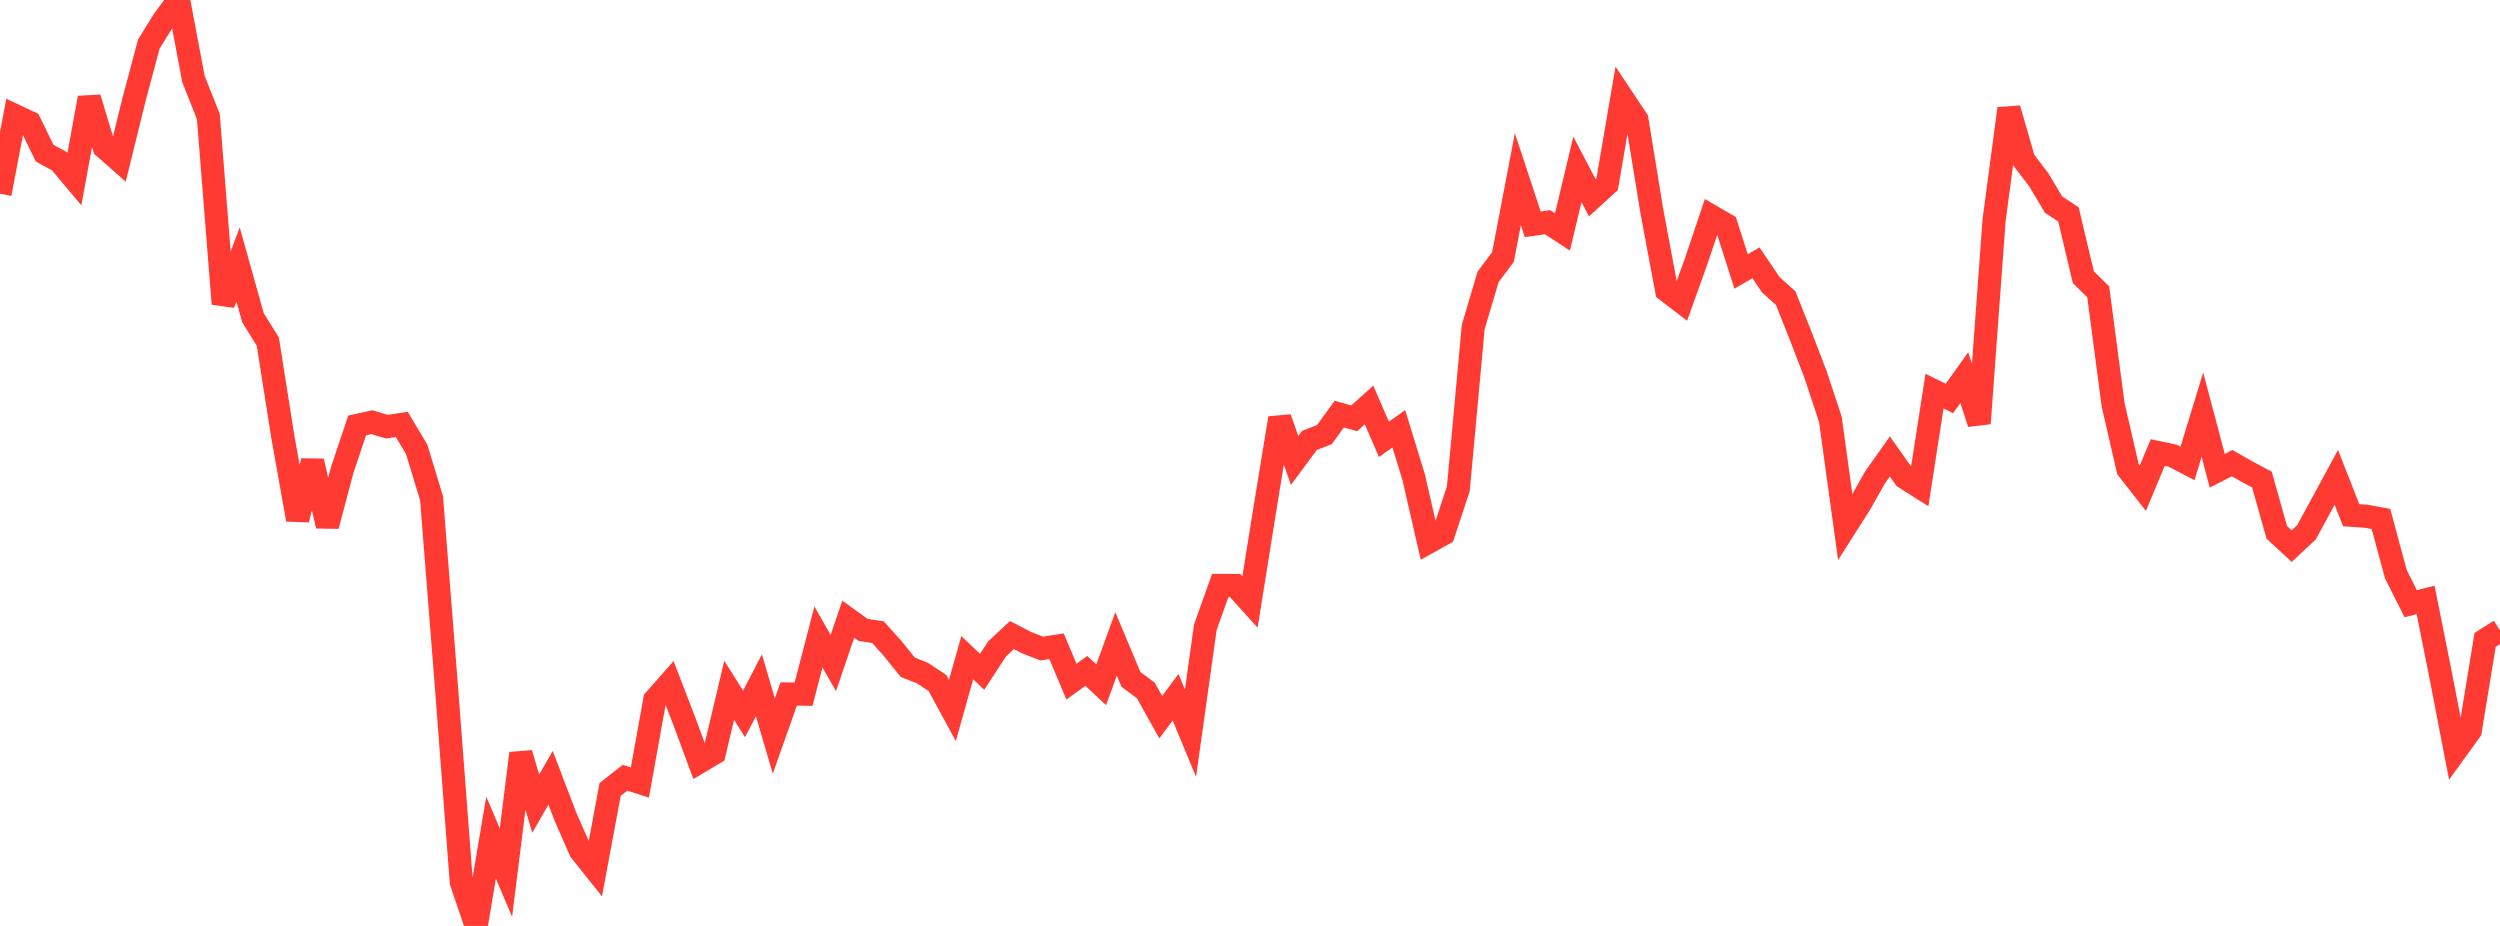 <?xml version="1.0" standalone="no"?>
<!DOCTYPE svg PUBLIC "-//W3C//DTD SVG 1.1//EN" "http://www.w3.org/Graphics/SVG/1.1/DTD/svg11.dtd">

<svg width="135" height="50" viewBox="0 0 135 50" preserveAspectRatio="none" 
  xmlns="http://www.w3.org/2000/svg"
  xmlns:xlink="http://www.w3.org/1999/xlink">


<polyline points="0.0, 10.461 0.804, 6.241 1.607, 6.621 2.411, 8.272 3.214, 8.71 4.018, 9.669 4.821, 5.284 5.625, 7.951 6.429, 8.659 7.232, 5.395 8.036, 2.38 8.839, 1.084 9.643, 0.0 10.446, 4.267 11.25, 6.293 12.054, 16.406 12.857, 14.283 13.661, 17.155 14.464, 18.456 15.268, 23.561 16.071, 28.057 16.875, 24.902 17.679, 28.4 18.482, 25.372 19.286, 22.974 20.089, 22.799 20.893, 23.042 21.696, 22.918 22.5, 24.264 23.304, 26.908 24.107, 37.081 24.911, 47.636 25.714, 50.0 26.518, 45.231 27.321, 47.125 28.125, 40.682 28.929, 43.394 29.732, 42.002 30.536, 44.107 31.339, 45.937 32.143, 46.946 32.946, 42.631 33.75, 41.999 34.554, 42.258 35.357, 37.796 36.161, 36.884 36.964, 38.972 37.768, 41.147 38.571, 40.67 39.375, 37.275 40.179, 38.553 40.982, 37.005 41.786, 39.748 42.589, 37.476 43.393, 37.485 44.196, 34.394 45.0, 35.806 45.804, 33.437 46.607, 34.015 47.411, 34.138 48.214, 35.032 49.018, 36.032 49.821, 36.351 50.625, 36.883 51.429, 38.367 52.232, 35.515 53.036, 36.278 53.839, 35.045 54.643, 34.293 55.446, 34.708 56.25, 35.02 57.054, 34.897 57.857, 36.808 58.661, 36.229 59.464, 36.976 60.268, 34.772 61.071, 36.687 61.875, 37.284 62.679, 38.727 63.482, 37.65 64.286, 39.592 65.089, 33.866 65.893, 31.615 66.696, 31.616 67.5, 32.507 68.304, 27.483 69.107, 22.579 69.911, 24.865 70.714, 23.779 71.518, 23.47 72.321, 22.361 73.125, 22.591 73.929, 21.869 74.732, 23.723 75.536, 23.155 76.339, 25.769 77.143, 29.275 77.946, 28.827 78.75, 26.389 79.554, 17.661 80.357, 14.95 81.161, 13.88 81.964, 9.677 82.768, 12.112 83.571, 12 84.375, 12.524 85.179, 9.145 85.982, 10.677 86.786, 9.943 87.589, 5.252 88.393, 6.46 89.196, 11.385 90.0, 15.686 90.804, 16.304 91.607, 14.064 92.411, 11.672 93.214, 12.137 94.018, 14.658 94.821, 14.193 95.625, 15.378 96.429, 16.102 97.232, 18.123 98.036, 20.215 98.839, 22.638 99.643, 28.47 100.446, 27.207 101.25, 25.784 102.054, 24.65 102.857, 25.789 103.661, 26.299 104.464, 21.121 105.268, 21.517 106.071, 20.394 106.875, 22.862 107.679, 11.908 108.482, 5.866 109.286, 8.652 110.089, 9.702 110.893, 11.048 111.696, 11.579 112.5, 14.97 113.304, 15.76 114.107, 21.852 114.911, 25.339 115.714, 26.364 116.518, 24.436 117.321, 24.605 118.125, 25.028 118.929, 22.393 119.732, 25.421 120.536, 25.01 121.339, 25.469 122.143, 25.897 122.946, 28.746 123.75, 29.491 124.554, 28.74 125.357, 27.258 126.161, 25.777 126.964, 27.822 127.768, 27.876 128.571, 28.023 129.375, 31.002 130.179, 32.601 130.982, 32.394 131.786, 36.41 132.589, 40.569 133.393, 39.458 134.196, 34.556 135.0, 34.045" fill="none" stroke="#ff3a33" stroke-width="1.25"/>

</svg>